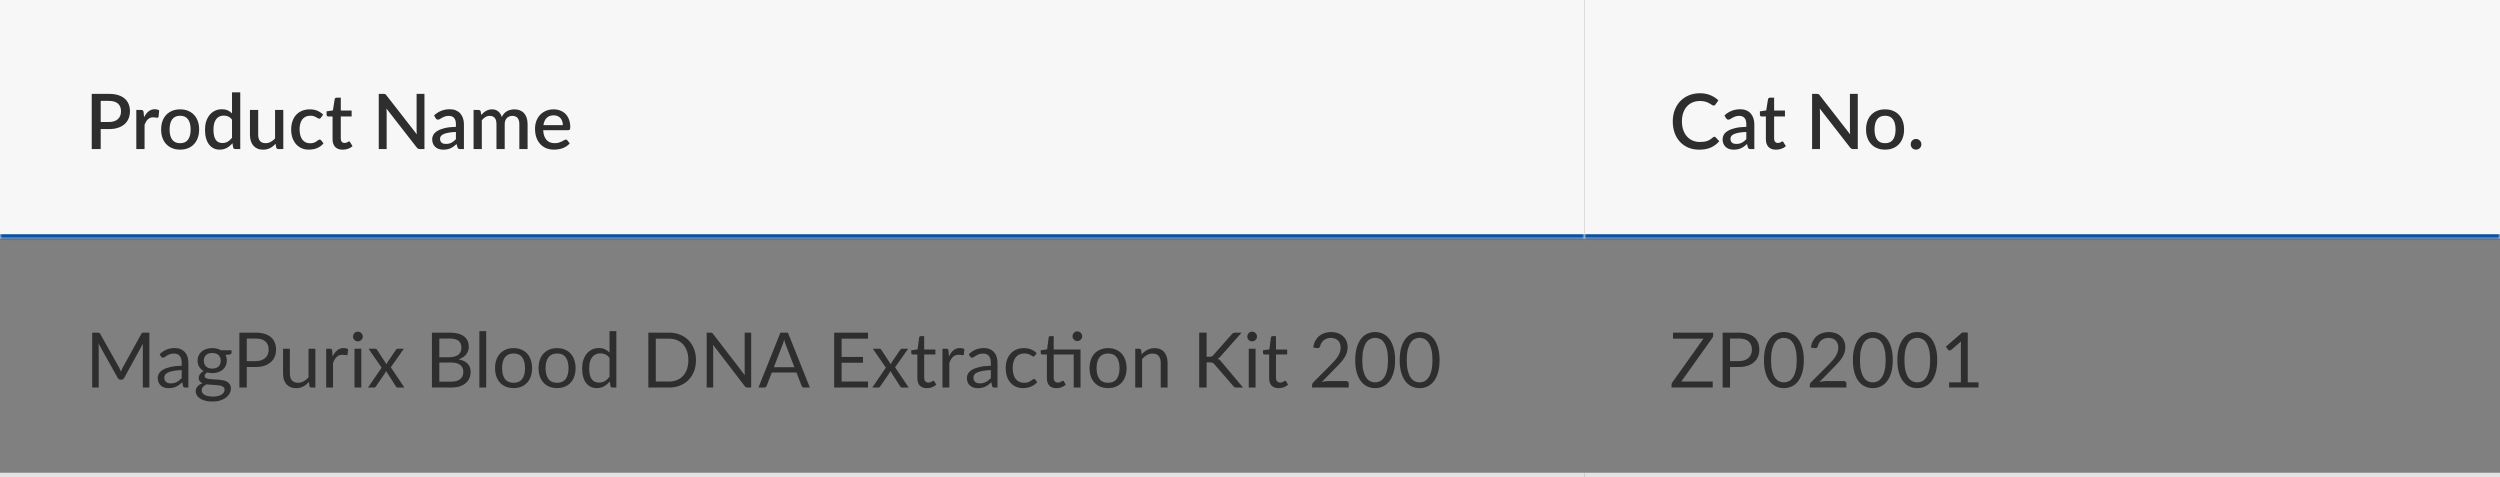 <svg width="587" height="112" viewBox="0 0 587 112" fill="none" xmlns="http://www.w3.org/2000/svg">
<rect x="0" y="0" width="587" height="112" fill="#808080" stroke="none"/>
<mask id="path-1-inside-1_23_941" fill="white">
<path d="M0 0H372V56H0V0Z"/>
</mask>
<path d="M0 0H372V56H0V0Z" fill="#F7F7F7"/>
<path d="M25.571 28.646C26.039 28.646 26.45 28.586 26.804 28.466C27.164 28.346 27.461 28.178 27.695 27.962C27.935 27.74 28.115 27.473 28.235 27.161C28.355 26.849 28.415 26.501 28.415 26.117C28.415 25.739 28.355 25.4 28.235 25.1C28.121 24.8 27.947 24.545 27.713 24.335C27.479 24.125 27.182 23.966 26.822 23.858C26.468 23.744 26.051 23.687 25.571 23.687H23.645V28.646H25.571ZM25.571 22.04C26.417 22.04 27.149 22.139 27.767 22.337C28.391 22.535 28.904 22.814 29.306 23.174C29.714 23.528 30.017 23.957 30.215 24.461C30.413 24.959 30.512 25.511 30.512 26.117C30.512 26.735 30.407 27.302 30.197 27.818C29.987 28.328 29.675 28.769 29.261 29.141C28.847 29.507 28.331 29.795 27.713 30.005C27.101 30.209 26.387 30.311 25.571 30.311H23.645V35H21.539V22.04H25.571ZM33.834 27.521C34.122 26.939 34.47 26.483 34.878 26.153C35.286 25.817 35.775 25.649 36.345 25.649C36.543 25.649 36.729 25.673 36.903 25.721C37.077 25.763 37.233 25.829 37.371 25.919L37.236 27.377C37.212 27.479 37.173 27.551 37.119 27.593C37.071 27.629 37.005 27.647 36.921 27.647C36.831 27.647 36.702 27.632 36.534 27.602C36.366 27.566 36.189 27.548 36.003 27.548C35.733 27.548 35.493 27.587 35.283 27.665C35.079 27.743 34.893 27.857 34.725 28.007C34.563 28.157 34.419 28.34 34.293 28.556C34.167 28.772 34.05 29.018 33.942 29.294V35H32.007V25.82H33.132C33.336 25.82 33.477 25.859 33.555 25.937C33.633 26.009 33.687 26.138 33.717 26.324L33.834 27.521ZM42.304 25.676C42.982 25.676 43.594 25.787 44.14 26.009C44.692 26.231 45.16 26.546 45.544 26.954C45.934 27.362 46.234 27.857 46.444 28.439C46.654 29.021 46.759 29.675 46.759 30.401C46.759 31.127 46.654 31.781 46.444 32.363C46.234 32.945 45.934 33.443 45.544 33.857C45.16 34.265 44.692 34.58 44.14 34.802C43.594 35.024 42.982 35.135 42.304 35.135C41.62 35.135 41.002 35.024 40.45 34.802C39.904 34.58 39.436 34.265 39.046 33.857C38.656 33.443 38.356 32.945 38.146 32.363C37.936 31.781 37.831 31.127 37.831 30.401C37.831 29.675 37.936 29.021 38.146 28.439C38.356 27.857 38.656 27.362 39.046 26.954C39.436 26.546 39.904 26.231 40.45 26.009C41.002 25.787 41.62 25.676 42.304 25.676ZM42.304 33.623C43.132 33.623 43.747 33.347 44.149 32.795C44.557 32.237 44.761 31.442 44.761 30.41C44.761 29.378 44.557 28.583 44.149 28.025C43.747 27.461 43.132 27.179 42.304 27.179C41.464 27.179 40.84 27.461 40.432 28.025C40.024 28.583 39.82 29.378 39.82 30.41C39.82 31.442 40.024 32.237 40.432 32.795C40.84 33.347 41.464 33.623 42.304 33.623ZM54.477 28.079C54.208 27.731 53.91 27.488 53.587 27.35C53.263 27.212 52.911 27.143 52.533 27.143C51.778 27.143 51.187 27.422 50.761 27.98C50.334 28.532 50.121 29.351 50.121 30.437C50.121 31.001 50.169 31.484 50.266 31.886C50.361 32.282 50.499 32.606 50.679 32.858C50.859 33.11 51.078 33.293 51.337 33.407C51.594 33.521 51.886 33.578 52.209 33.578C52.702 33.578 53.124 33.473 53.478 33.263C53.839 33.047 54.172 32.744 54.477 32.354V28.079ZM56.413 21.68V35H55.242C54.984 35 54.819 34.877 54.748 34.631L54.577 33.632C54.193 34.082 53.755 34.445 53.263 34.721C52.776 34.997 52.209 35.135 51.562 35.135C51.045 35.135 50.578 35.033 50.157 34.829C49.737 34.619 49.377 34.316 49.078 33.92C48.778 33.524 48.544 33.035 48.376 32.453C48.214 31.865 48.133 31.193 48.133 30.437C48.133 29.753 48.222 29.12 48.403 28.538C48.589 27.956 48.852 27.452 49.194 27.026C49.536 26.594 49.95 26.258 50.437 26.018C50.928 25.772 51.477 25.649 52.084 25.649C52.623 25.649 53.083 25.736 53.461 25.91C53.839 26.078 54.178 26.315 54.477 26.621V21.68H56.413ZM66.519 25.82V35H65.349C65.091 35 64.926 34.877 64.854 34.631L64.71 33.776C64.518 33.98 64.314 34.166 64.098 34.334C63.888 34.502 63.663 34.646 63.423 34.766C63.183 34.886 62.925 34.979 62.649 35.045C62.379 35.111 62.088 35.144 61.776 35.144C61.272 35.144 60.828 35.06 60.444 34.892C60.06 34.724 59.736 34.487 59.472 34.181C59.214 33.875 59.019 33.509 58.887 33.083C58.755 32.651 58.689 32.177 58.689 31.661V25.82H60.624V31.661C60.624 32.279 60.765 32.759 61.047 33.101C61.335 33.443 61.77 33.614 62.352 33.614C62.778 33.614 63.174 33.518 63.54 33.326C63.912 33.128 64.26 32.858 64.584 32.516V25.82H66.519ZM75.358 27.62C75.297 27.698 75.24 27.758 75.186 27.8C75.132 27.842 75.055 27.863 74.953 27.863C74.85 27.863 74.743 27.827 74.629 27.755C74.52 27.683 74.388 27.605 74.233 27.521C74.082 27.431 73.9 27.35 73.683 27.278C73.468 27.206 73.198 27.17 72.874 27.17C72.454 27.17 72.085 27.245 71.766 27.395C71.454 27.545 71.191 27.761 70.975 28.043C70.764 28.319 70.606 28.658 70.498 29.06C70.395 29.456 70.344 29.903 70.344 30.401C70.344 30.917 70.401 31.376 70.516 31.778C70.629 32.18 70.791 32.519 71.001 32.795C71.218 33.071 71.475 33.281 71.775 33.425C72.082 33.569 72.424 33.641 72.802 33.641C73.174 33.641 73.477 33.596 73.71 33.506C73.945 33.416 74.139 33.317 74.296 33.209C74.451 33.101 74.584 33.002 74.692 32.912C74.805 32.822 74.925 32.777 75.052 32.777C75.207 32.777 75.328 32.837 75.412 32.957L75.96 33.668C75.739 33.938 75.493 34.166 75.222 34.352C74.953 34.538 74.668 34.691 74.368 34.811C74.067 34.925 73.755 35.006 73.431 35.054C73.108 35.108 72.781 35.135 72.451 35.135C71.88 35.135 71.347 35.03 70.849 34.82C70.356 34.604 69.924 34.295 69.552 33.893C69.186 33.485 68.895 32.99 68.68 32.408C68.469 31.82 68.365 31.151 68.365 30.401C68.365 29.723 68.46 29.096 68.653 28.52C68.844 27.938 69.124 27.437 69.49 27.017C69.862 26.597 70.32 26.27 70.867 26.036C71.412 25.796 72.043 25.676 72.757 25.676C73.422 25.676 74.007 25.784 74.511 26C75.022 26.216 75.475 26.522 75.871 26.918L75.358 27.62ZM80.46 35.144C79.698 35.144 79.11 34.931 78.696 34.505C78.288 34.073 78.084 33.467 78.084 32.687V27.341H77.076C76.968 27.341 76.875 27.308 76.797 27.242C76.719 27.17 76.68 27.065 76.68 26.927V26.144L78.165 25.928L78.588 23.273C78.618 23.171 78.669 23.09 78.741 23.03C78.813 22.964 78.909 22.931 79.029 22.931H80.019V25.946H82.566V27.341H80.019V32.552C80.019 32.882 80.1 33.134 80.262 33.308C80.424 33.482 80.64 33.569 80.91 33.569C81.06 33.569 81.189 33.551 81.297 33.515C81.405 33.473 81.498 33.431 81.576 33.389C81.654 33.341 81.72 33.299 81.774 33.263C81.834 33.221 81.891 33.2 81.945 33.2C82.053 33.2 82.14 33.26 82.206 33.38L82.782 34.325C82.482 34.589 82.128 34.793 81.72 34.937C81.312 35.075 80.892 35.144 80.46 35.144ZM99.662 22.04V35H98.591C98.428 35 98.29 34.973 98.177 34.919C98.062 34.859 97.954 34.763 97.853 34.631L90.734 25.487C90.751 25.661 90.763 25.835 90.769 26.009C90.781 26.177 90.787 26.333 90.787 26.477V35H88.933V22.04H90.031C90.121 22.04 90.197 22.046 90.257 22.058C90.323 22.064 90.382 22.079 90.436 22.103C90.49 22.127 90.541 22.163 90.59 22.211C90.638 22.259 90.689 22.319 90.743 22.391L97.871 31.544C97.853 31.358 97.838 31.175 97.826 30.995C97.82 30.815 97.817 30.647 97.817 30.491V22.04H99.662ZM107.049 30.986C106.359 31.01 105.777 31.067 105.303 31.157C104.829 31.241 104.445 31.352 104.151 31.49C103.857 31.622 103.644 31.781 103.512 31.967C103.386 32.153 103.323 32.357 103.323 32.579C103.323 32.795 103.356 32.981 103.422 33.137C103.494 33.287 103.59 33.413 103.71 33.515C103.836 33.611 103.98 33.683 104.142 33.731C104.31 33.773 104.493 33.794 104.691 33.794C105.195 33.794 105.627 33.701 105.987 33.515C106.353 33.323 106.707 33.047 107.049 32.687V30.986ZM101.919 27.098C102.957 26.132 104.193 25.649 105.627 25.649C106.155 25.649 106.623 25.736 107.031 25.91C107.445 26.078 107.79 26.318 108.066 26.63C108.348 26.942 108.561 27.314 108.705 27.746C108.855 28.172 108.93 28.646 108.93 29.168V35H108.066C107.88 35 107.739 34.973 107.643 34.919C107.547 34.859 107.466 34.742 107.4 34.568L107.211 33.821C106.977 34.031 106.746 34.22 106.518 34.388C106.29 34.55 106.053 34.688 105.807 34.802C105.567 34.916 105.306 35 105.024 35.054C104.748 35.114 104.442 35.144 104.106 35.144C103.734 35.144 103.386 35.093 103.062 34.991C102.744 34.889 102.468 34.736 102.234 34.532C102 34.322 101.814 34.064 101.676 33.758C101.544 33.452 101.478 33.092 101.478 32.678C101.478 32.324 101.571 31.979 101.757 31.643C101.949 31.307 102.261 31.007 102.693 30.743C103.131 30.473 103.704 30.251 104.412 30.077C105.126 29.903 106.005 29.804 107.049 29.78V29.168C107.049 28.508 106.908 28.016 106.626 27.692C106.344 27.368 105.93 27.206 105.384 27.206C105.012 27.206 104.7 27.254 104.448 27.35C104.196 27.44 103.977 27.539 103.791 27.647C103.605 27.755 103.44 27.857 103.296 27.953C103.152 28.043 102.999 28.088 102.837 28.088C102.705 28.088 102.591 28.055 102.495 27.989C102.405 27.917 102.33 27.83 102.27 27.728L101.919 27.098ZM111.197 35V25.82H112.367C112.631 25.82 112.799 25.943 112.871 26.189L112.997 26.99C113.165 26.798 113.339 26.624 113.519 26.468C113.699 26.306 113.891 26.168 114.095 26.054C114.305 25.934 114.527 25.841 114.761 25.775C115.001 25.709 115.259 25.676 115.535 25.676C115.829 25.676 116.099 25.718 116.345 25.802C116.591 25.886 116.807 26.006 116.993 26.162C117.185 26.318 117.35 26.507 117.488 26.729C117.626 26.951 117.74 27.2 117.83 27.476C117.968 27.158 118.142 26.885 118.352 26.657C118.562 26.429 118.796 26.243 119.054 26.099C119.312 25.955 119.585 25.85 119.873 25.784C120.167 25.712 120.464 25.676 120.764 25.676C121.256 25.676 121.694 25.754 122.078 25.91C122.468 26.066 122.795 26.294 123.059 26.594C123.329 26.888 123.533 27.251 123.671 27.683C123.809 28.115 123.878 28.607 123.878 29.159V35H121.943V29.159C121.943 28.511 121.802 28.025 121.52 27.701C121.244 27.371 120.833 27.206 120.287 27.206C120.041 27.206 119.81 27.248 119.594 27.332C119.378 27.416 119.189 27.539 119.027 27.701C118.865 27.863 118.736 28.067 118.64 28.313C118.55 28.553 118.505 28.835 118.505 29.159V35H116.57V29.159C116.57 28.487 116.435 27.995 116.165 27.683C115.895 27.365 115.499 27.206 114.977 27.206C114.617 27.206 114.284 27.299 113.978 27.485C113.672 27.665 113.39 27.914 113.132 28.232V35H111.197ZM132.159 29.375C132.159 29.051 132.111 28.751 132.015 28.475C131.925 28.193 131.79 27.95 131.61 27.746C131.43 27.536 131.205 27.374 130.935 27.26C130.671 27.14 130.365 27.08 130.017 27.08C129.315 27.08 128.763 27.281 128.361 27.683C127.959 28.085 127.704 28.649 127.596 29.375H132.159ZM127.542 30.563C127.566 31.085 127.647 31.538 127.785 31.922C127.923 32.3 128.106 32.615 128.334 32.867C128.568 33.119 128.844 33.308 129.162 33.434C129.486 33.554 129.846 33.614 130.242 33.614C130.62 33.614 130.947 33.572 131.223 33.488C131.499 33.398 131.739 33.302 131.943 33.2C132.147 33.092 132.321 32.996 132.465 32.912C132.609 32.822 132.741 32.777 132.861 32.777C133.017 32.777 133.137 32.837 133.221 32.957L133.77 33.668C133.542 33.938 133.284 34.166 132.996 34.352C132.708 34.538 132.402 34.691 132.078 34.811C131.754 34.925 131.421 35.006 131.079 35.054C130.737 35.108 130.404 35.135 130.08 35.135C129.444 35.135 128.853 35.03 128.307 34.82C127.767 34.604 127.296 34.289 126.894 33.875C126.498 33.461 126.186 32.948 125.958 32.336C125.736 31.724 125.625 31.019 125.625 30.221C125.625 29.585 125.724 28.991 125.922 28.439C126.126 27.887 126.414 27.407 126.786 26.999C127.164 26.591 127.62 26.27 128.154 26.036C128.694 25.796 129.303 25.676 129.981 25.676C130.545 25.676 131.067 25.769 131.547 25.955C132.027 26.135 132.441 26.402 132.789 26.756C133.137 27.11 133.407 27.545 133.599 28.061C133.797 28.571 133.896 29.153 133.896 29.807C133.896 30.107 133.863 30.308 133.797 30.41C133.731 30.512 133.611 30.563 133.437 30.563H127.542Z" fill="#2E2E2E"/>
<path d="M372 55H0V57H372V55Z" fill="#0850A0" mask="url(#path-1-inside-1_23_941)"/>
<mask id="path-4-inside-2_23_941" fill="white">
<path d="M372 0H587V56H372V0Z"/>
</mask>
<path d="M372 0H587V56H372V0Z" fill="#F7F7F7"/>
<path d="M402.539 32.111C402.653 32.111 402.752 32.156 402.836 32.246L403.673 33.155C403.145 33.791 402.497 34.283 401.729 34.631C400.961 34.973 400.043 35.144 398.975 35.144C398.027 35.144 397.169 34.982 396.401 34.658C395.639 34.328 394.988 33.872 394.448 33.29C393.908 32.702 393.491 32.003 393.197 31.193C392.909 30.383 392.765 29.492 392.765 28.52C392.765 27.548 392.918 26.657 393.224 25.847C393.536 25.031 393.971 24.332 394.529 23.75C395.093 23.162 395.765 22.706 396.545 22.382C397.331 22.058 398.195 21.896 399.137 21.896C400.073 21.896 400.898 22.049 401.612 22.355C402.332 22.655 402.956 23.057 403.484 23.561L402.791 24.542C402.743 24.608 402.686 24.665 402.62 24.713C402.554 24.761 402.464 24.785 402.35 24.785C402.23 24.785 402.092 24.731 401.936 24.623C401.786 24.509 401.591 24.386 401.351 24.254C401.117 24.116 400.82 23.993 400.46 23.885C400.106 23.771 399.662 23.714 399.128 23.714C398.51 23.714 397.943 23.822 397.427 24.038C396.911 24.254 396.467 24.569 396.095 24.983C395.723 25.397 395.432 25.901 395.222 26.495C395.018 27.089 394.916 27.764 394.916 28.52C394.916 29.282 395.024 29.963 395.24 30.563C395.456 31.157 395.753 31.661 396.131 32.075C396.509 32.483 396.953 32.795 397.463 33.011C397.973 33.227 398.522 33.335 399.11 33.335C399.47 33.335 399.791 33.317 400.073 33.281C400.361 33.239 400.625 33.176 400.865 33.092C401.105 33.002 401.33 32.891 401.54 32.759C401.756 32.627 401.969 32.465 402.179 32.273C402.299 32.165 402.419 32.111 402.539 32.111ZM410.037 30.986C409.347 31.01 408.765 31.067 408.291 31.157C407.817 31.241 407.433 31.352 407.139 31.49C406.845 31.622 406.632 31.781 406.5 31.967C406.374 32.153 406.311 32.357 406.311 32.579C406.311 32.795 406.344 32.981 406.41 33.137C406.482 33.287 406.578 33.413 406.698 33.515C406.824 33.611 406.968 33.683 407.13 33.731C407.298 33.773 407.481 33.794 407.679 33.794C408.183 33.794 408.615 33.701 408.975 33.515C409.341 33.323 409.695 33.047 410.037 32.687V30.986ZM404.907 27.098C405.945 26.132 407.181 25.649 408.615 25.649C409.143 25.649 409.611 25.736 410.019 25.91C410.433 26.078 410.778 26.318 411.054 26.63C411.336 26.942 411.549 27.314 411.693 27.746C411.843 28.172 411.918 28.646 411.918 29.168V35H411.054C410.868 35 410.727 34.973 410.631 34.919C410.535 34.859 410.454 34.742 410.388 34.568L410.199 33.821C409.965 34.031 409.734 34.22 409.506 34.388C409.278 34.55 409.041 34.688 408.795 34.802C408.555 34.916 408.294 35 408.012 35.054C407.736 35.114 407.43 35.144 407.094 35.144C406.722 35.144 406.374 35.093 406.05 34.991C405.732 34.889 405.456 34.736 405.222 34.532C404.988 34.322 404.802 34.064 404.664 33.758C404.532 33.452 404.466 33.092 404.466 32.678C404.466 32.324 404.559 31.979 404.745 31.643C404.937 31.307 405.249 31.007 405.681 30.743C406.119 30.473 406.692 30.251 407.4 30.077C408.114 29.903 408.993 29.804 410.037 29.78V29.168C410.037 28.508 409.896 28.016 409.614 27.692C409.332 27.368 408.918 27.206 408.372 27.206C408 27.206 407.688 27.254 407.436 27.35C407.184 27.44 406.965 27.539 406.779 27.647C406.593 27.755 406.428 27.857 406.284 27.953C406.14 28.043 405.987 28.088 405.825 28.088C405.693 28.088 405.579 28.055 405.483 27.989C405.393 27.917 405.318 27.83 405.258 27.728L404.907 27.098ZM417.005 35.144C416.243 35.144 415.655 34.931 415.241 34.505C414.833 34.073 414.629 33.467 414.629 32.687V27.341H413.621C413.513 27.341 413.42 27.308 413.342 27.242C413.264 27.17 413.225 27.065 413.225 26.927V26.144L414.71 25.928L415.133 23.273C415.163 23.171 415.214 23.09 415.286 23.03C415.358 22.964 415.454 22.931 415.574 22.931H416.564V25.946H419.111V27.341H416.564V32.552C416.564 32.882 416.645 33.134 416.807 33.308C416.969 33.482 417.185 33.569 417.455 33.569C417.605 33.569 417.734 33.551 417.842 33.515C417.95 33.473 418.043 33.431 418.121 33.389C418.199 33.341 418.265 33.299 418.319 33.263C418.379 33.221 418.436 33.2 418.49 33.2C418.598 33.2 418.685 33.26 418.751 33.38L419.327 34.325C419.027 34.589 418.673 34.793 418.265 34.937C417.857 35.075 417.437 35.144 417.005 35.144ZM436.206 22.04V35H435.135C434.973 35 434.835 34.973 434.721 34.919C434.607 34.859 434.499 34.763 434.397 34.631L427.278 25.487C427.296 25.661 427.308 25.835 427.314 26.009C427.326 26.177 427.332 26.333 427.332 26.477V35H425.478V22.04H426.576C426.666 22.04 426.741 22.046 426.801 22.058C426.867 22.064 426.927 22.079 426.981 22.103C427.035 22.127 427.086 22.163 427.134 22.211C427.182 22.259 427.233 22.319 427.287 22.391L434.415 31.544C434.397 31.358 434.382 31.175 434.37 30.995C434.364 30.815 434.361 30.647 434.361 30.491V22.04H436.206ZM442.623 25.676C443.301 25.676 443.913 25.787 444.459 26.009C445.011 26.231 445.479 26.546 445.863 26.954C446.253 27.362 446.553 27.857 446.763 28.439C446.973 29.021 447.078 29.675 447.078 30.401C447.078 31.127 446.973 31.781 446.763 32.363C446.553 32.945 446.253 33.443 445.863 33.857C445.479 34.265 445.011 34.58 444.459 34.802C443.913 35.024 443.301 35.135 442.623 35.135C441.939 35.135 441.321 35.024 440.769 34.802C440.223 34.58 439.755 34.265 439.365 33.857C438.975 33.443 438.675 32.945 438.465 32.363C438.255 31.781 438.15 31.127 438.15 30.401C438.15 29.675 438.255 29.021 438.465 28.439C438.675 27.857 438.975 27.362 439.365 26.954C439.755 26.546 440.223 26.231 440.769 26.009C441.321 25.787 441.939 25.676 442.623 25.676ZM442.623 33.623C443.451 33.623 444.066 33.347 444.468 32.795C444.876 32.237 445.08 31.442 445.08 30.41C445.08 29.378 444.876 28.583 444.468 28.025C444.066 27.461 443.451 27.179 442.623 27.179C441.783 27.179 441.159 27.461 440.751 28.025C440.343 28.583 440.139 29.378 440.139 30.41C440.139 31.442 440.343 32.237 440.751 32.795C441.159 33.347 441.783 33.623 442.623 33.623ZM448.64 33.884C448.64 33.71 448.67 33.548 448.73 33.398C448.796 33.242 448.883 33.107 448.991 32.993C449.105 32.879 449.237 32.789 449.387 32.723C449.543 32.657 449.708 32.624 449.882 32.624C450.056 32.624 450.218 32.657 450.368 32.723C450.524 32.789 450.659 32.879 450.773 32.993C450.887 33.107 450.977 33.242 451.043 33.398C451.109 33.548 451.142 33.71 451.142 33.884C451.142 34.064 451.109 34.229 451.043 34.379C450.977 34.529 450.887 34.661 450.773 34.775C450.659 34.889 450.524 34.976 450.368 35.036C450.218 35.102 450.056 35.135 449.882 35.135C449.708 35.135 449.543 35.102 449.387 35.036C449.237 34.976 449.105 34.889 448.991 34.775C448.883 34.661 448.796 34.529 448.73 34.379C448.67 34.229 448.64 34.064 448.64 33.884Z" fill="#2E2E2E"/>
<path d="M587 55H372V57H587V55Z" fill="#0850A0" mask="url(#path-4-inside-2_23_941)"/>
<path d="M35.066 78.103V91H33.536V81.523C33.536 81.397 33.539 81.262 33.545 81.118C33.557 80.974 33.569 80.827 33.581 80.677L29.153 88.741C29.015 89.011 28.805 89.146 28.523 89.146H28.271C27.989 89.146 27.779 89.011 27.641 88.741L23.123 80.641C23.159 80.959 23.177 81.253 23.177 81.523V91H21.647V78.103H22.934C23.09 78.103 23.21 78.118 23.294 78.148C23.378 78.178 23.459 78.262 23.537 78.4L27.992 86.338C28.064 86.482 28.133 86.632 28.199 86.788C28.271 86.944 28.337 87.103 28.397 87.265C28.457 87.103 28.52 86.944 28.586 86.788C28.652 86.626 28.724 86.473 28.802 86.329L33.176 78.4C33.248 78.262 33.326 78.178 33.41 78.148C33.5 78.118 33.623 78.103 33.779 78.103H35.066ZM42.663 86.896C41.925 86.92 41.295 86.98 40.773 87.076C40.257 87.166 39.834 87.286 39.504 87.436C39.18 87.586 38.943 87.763 38.793 87.967C38.649 88.171 38.577 88.399 38.577 88.651C38.577 88.891 38.616 89.098 38.694 89.272C38.772 89.446 38.877 89.59 39.009 89.704C39.147 89.812 39.306 89.893 39.486 89.947C39.672 89.995 39.87 90.019 40.08 90.019C40.362 90.019 40.62 89.992 40.854 89.938C41.088 89.878 41.307 89.794 41.511 89.686C41.721 89.578 41.919 89.449 42.105 89.299C42.297 89.149 42.483 88.978 42.663 88.786V86.896ZM37.488 83.17C37.992 82.684 38.535 82.321 39.117 82.081C39.699 81.841 40.344 81.721 41.052 81.721C41.562 81.721 42.015 81.805 42.411 81.973C42.807 82.141 43.14 82.375 43.41 82.675C43.68 82.975 43.884 83.338 44.022 83.764C44.16 84.19 44.229 84.658 44.229 85.168V91H43.518C43.362 91 43.242 90.976 43.158 90.928C43.074 90.874 43.008 90.772 42.96 90.622L42.78 89.758C42.54 89.98 42.306 90.178 42.078 90.352C41.85 90.52 41.61 90.664 41.358 90.784C41.106 90.898 40.836 90.985 40.548 91.045C40.266 91.111 39.951 91.144 39.603 91.144C39.249 91.144 38.916 91.096 38.604 91C38.292 90.898 38.019 90.748 37.785 90.55C37.557 90.352 37.374 90.103 37.236 89.803C37.104 89.497 37.038 89.137 37.038 88.723C37.038 88.363 37.137 88.018 37.335 87.688C37.533 87.352 37.854 87.055 38.298 86.797C38.742 86.539 39.321 86.329 40.035 86.167C40.749 85.999 41.625 85.903 42.663 85.879V85.168C42.663 84.46 42.51 83.926 42.204 83.566C41.898 83.2 41.451 83.017 40.863 83.017C40.467 83.017 40.134 83.068 39.864 83.17C39.6 83.266 39.369 83.377 39.171 83.503C38.979 83.623 38.811 83.734 38.667 83.836C38.529 83.932 38.391 83.98 38.253 83.98C38.145 83.98 38.052 83.953 37.974 83.899C37.896 83.839 37.83 83.767 37.776 83.683L37.488 83.17ZM49.846 86.545C50.17 86.545 50.455 86.5 50.701 86.41C50.947 86.32 51.154 86.194 51.322 86.032C51.49 85.87 51.616 85.678 51.7 85.456C51.784 85.228 51.826 84.979 51.826 84.709C51.826 84.151 51.655 83.707 51.313 83.377C50.977 83.047 50.488 82.882 49.846 82.882C49.198 82.882 48.703 83.047 48.361 83.377C48.025 83.707 47.857 84.151 47.857 84.709C47.857 84.979 47.899 85.228 47.983 85.456C48.073 85.678 48.202 85.87 48.37 86.032C48.538 86.194 48.745 86.32 48.991 86.41C49.237 86.5 49.522 86.545 49.846 86.545ZM52.735 91.495C52.735 91.273 52.672 91.093 52.546 90.955C52.42 90.817 52.249 90.709 52.033 90.631C51.823 90.553 51.577 90.499 51.295 90.469C51.013 90.433 50.713 90.406 50.395 90.388C50.083 90.37 49.765 90.352 49.441 90.334C49.117 90.316 48.805 90.286 48.505 90.244C48.169 90.4 47.893 90.598 47.677 90.838C47.467 91.072 47.362 91.348 47.362 91.666C47.362 91.87 47.413 92.059 47.515 92.233C47.623 92.413 47.785 92.566 48.001 92.692C48.217 92.824 48.487 92.926 48.811 92.998C49.141 93.076 49.528 93.115 49.972 93.115C50.404 93.115 50.791 93.076 51.133 92.998C51.475 92.92 51.763 92.809 51.997 92.665C52.237 92.521 52.42 92.35 52.546 92.152C52.672 91.954 52.735 91.735 52.735 91.495ZM54.364 82.243V82.837C54.364 83.035 54.238 83.161 53.986 83.215L52.951 83.35C53.155 83.746 53.257 84.184 53.257 84.664C53.257 85.108 53.17 85.513 52.996 85.879C52.828 86.239 52.594 86.548 52.294 86.806C51.994 87.064 51.634 87.262 51.214 87.4C50.794 87.538 50.338 87.607 49.846 87.607C49.42 87.607 49.018 87.556 48.64 87.454C48.448 87.574 48.301 87.703 48.199 87.841C48.097 87.973 48.046 88.108 48.046 88.246C48.046 88.462 48.133 88.627 48.307 88.741C48.487 88.849 48.721 88.927 49.009 88.975C49.297 89.023 49.624 89.053 49.99 89.065C50.362 89.077 50.74 89.098 51.124 89.128C51.514 89.152 51.892 89.197 52.258 89.263C52.63 89.329 52.96 89.437 53.248 89.587C53.536 89.737 53.767 89.944 53.941 90.208C54.121 90.472 54.211 90.814 54.211 91.234C54.211 91.624 54.112 92.002 53.914 92.368C53.722 92.734 53.443 93.058 53.077 93.34C52.711 93.628 52.261 93.856 51.727 94.024C51.199 94.198 50.602 94.285 49.936 94.285C49.27 94.285 48.688 94.219 48.19 94.087C47.692 93.955 47.278 93.778 46.948 93.556C46.618 93.334 46.369 93.076 46.201 92.782C46.039 92.494 45.958 92.191 45.958 91.873C45.958 91.423 46.099 91.042 46.381 90.73C46.663 90.418 47.05 90.169 47.542 89.983C47.272 89.863 47.056 89.704 46.894 89.506C46.738 89.302 46.66 89.029 46.66 88.687C46.66 88.555 46.684 88.42 46.732 88.282C46.78 88.138 46.852 87.997 46.948 87.859C47.05 87.715 47.173 87.58 47.317 87.454C47.461 87.328 47.629 87.217 47.821 87.121C47.371 86.869 47.02 86.536 46.768 86.122C46.516 85.702 46.39 85.216 46.39 84.664C46.39 84.22 46.474 83.818 46.642 83.458C46.816 83.092 47.056 82.783 47.362 82.531C47.668 82.273 48.031 82.075 48.451 81.937C48.877 81.799 49.342 81.73 49.846 81.73C50.242 81.73 50.611 81.775 50.953 81.865C51.295 81.949 51.607 82.075 51.889 82.243H54.364ZM60.013 84.79C60.511 84.79 60.949 84.724 61.327 84.592C61.711 84.46 62.032 84.277 62.29 84.043C62.554 83.803 62.752 83.518 62.884 83.188C63.016 82.858 63.082 82.495 63.082 82.099C63.082 81.277 62.827 80.635 62.317 80.173C61.813 79.711 61.045 79.48 60.013 79.48H57.943V84.79H60.013ZM60.013 78.103C60.829 78.103 61.537 78.199 62.137 78.391C62.743 78.577 63.244 78.844 63.64 79.192C64.036 79.54 64.33 79.96 64.522 80.452C64.72 80.944 64.819 81.493 64.819 82.099C64.819 82.699 64.714 83.248 64.504 83.746C64.294 84.244 63.985 84.673 63.577 85.033C63.175 85.393 62.674 85.675 62.074 85.879C61.48 86.077 60.793 86.176 60.013 86.176H57.943V91H56.206V78.103H60.013ZM74.047 81.883V91H73.093C72.865 91 72.721 90.889 72.661 90.667L72.535 89.686C72.139 90.124 71.695 90.478 71.203 90.748C70.711 91.012 70.147 91.144 69.511 91.144C69.013 91.144 68.572 91.063 68.188 90.901C67.81 90.733 67.492 90.499 67.234 90.199C66.976 89.899 66.781 89.536 66.649 89.11C66.523 88.684 66.46 88.213 66.46 87.697V81.883H68.062V87.697C68.062 88.387 68.218 88.921 68.53 89.299C68.848 89.677 69.331 89.866 69.979 89.866C70.453 89.866 70.894 89.755 71.302 89.533C71.716 89.305 72.097 88.993 72.445 88.597V81.883H74.047ZM78.108 83.71C78.396 83.086 78.75 82.6 79.17 82.252C79.59 81.898 80.103 81.721 80.709 81.721C80.901 81.721 81.084 81.742 81.258 81.784C81.438 81.826 81.597 81.892 81.735 81.982L81.618 83.179C81.582 83.329 81.492 83.404 81.348 83.404C81.264 83.404 81.141 83.386 80.979 83.35C80.817 83.314 80.634 83.296 80.43 83.296C80.142 83.296 79.884 83.338 79.656 83.422C79.434 83.506 79.233 83.632 79.053 83.8C78.879 83.962 78.72 84.166 78.576 84.412C78.438 84.652 78.312 84.928 78.198 85.24V91H76.587V81.883H77.505C77.679 81.883 77.799 81.916 77.865 81.982C77.931 82.048 77.976 82.162 78 82.324L78.108 83.71ZM84.836 81.883V91H83.234V81.883H84.836ZM85.178 79.021C85.178 79.177 85.145 79.324 85.079 79.462C85.019 79.594 84.935 79.714 84.827 79.822C84.725 79.924 84.602 80.005 84.458 80.065C84.32 80.125 84.173 80.155 84.017 80.155C83.861 80.155 83.714 80.125 83.576 80.065C83.444 80.005 83.327 79.924 83.225 79.822C83.123 79.714 83.042 79.594 82.982 79.462C82.922 79.324 82.892 79.177 82.892 79.021C82.892 78.865 82.922 78.718 82.982 78.58C83.042 78.436 83.123 78.313 83.225 78.211C83.327 78.103 83.444 78.019 83.576 77.959C83.714 77.899 83.861 77.869 84.017 77.869C84.173 77.869 84.32 77.899 84.458 77.959C84.602 78.019 84.725 78.103 84.827 78.211C84.935 78.313 85.019 78.436 85.079 78.58C85.145 78.718 85.178 78.865 85.178 79.021ZM94.956 91H93.417C93.285 91 93.18 90.967 93.102 90.901C93.03 90.829 92.97 90.751 92.922 90.667L90.627 87.094C90.603 87.178 90.576 87.262 90.546 87.346C90.522 87.424 90.486 87.496 90.438 87.562L88.314 90.667C88.254 90.751 88.188 90.829 88.116 90.901C88.05 90.967 87.957 91 87.837 91H86.406L89.601 86.32L86.532 81.883H88.071C88.203 81.883 88.299 81.904 88.359 81.946C88.419 81.988 88.473 82.048 88.521 82.126L90.762 85.546C90.81 85.372 90.885 85.204 90.987 85.042L92.949 82.162C93.003 82.078 93.06 82.012 93.12 81.964C93.186 81.91 93.264 81.883 93.354 81.883H94.83L91.761 86.239L94.956 91ZM105.944 89.614C106.442 89.614 106.871 89.557 107.231 89.443C107.591 89.329 107.885 89.17 108.113 88.966C108.347 88.756 108.518 88.51 108.626 88.228C108.734 87.94 108.788 87.625 108.788 87.283C108.788 86.617 108.551 86.092 108.077 85.708C107.603 85.318 106.892 85.123 105.944 85.123H103.154V89.614H105.944ZM103.154 79.48V83.881H105.458C105.95 83.881 106.376 83.827 106.736 83.719C107.102 83.611 107.402 83.461 107.636 83.269C107.876 83.077 108.053 82.846 108.167 82.576C108.281 82.3 108.338 82 108.338 81.676C108.338 80.914 108.11 80.359 107.654 80.011C107.198 79.657 106.49 79.48 105.53 79.48H103.154ZM105.53 78.103C106.322 78.103 107.003 78.181 107.573 78.337C108.149 78.493 108.62 78.715 108.986 79.003C109.358 79.291 109.631 79.645 109.805 80.065C109.979 80.479 110.066 80.947 110.066 81.469C110.066 81.787 110.015 82.093 109.913 82.387C109.817 82.675 109.67 82.945 109.472 83.197C109.274 83.449 109.022 83.677 108.716 83.881C108.416 84.079 108.062 84.241 107.654 84.367C108.602 84.547 109.313 84.886 109.787 85.384C110.267 85.876 110.507 86.524 110.507 87.328C110.507 87.874 110.405 88.372 110.201 88.822C110.003 89.272 109.709 89.659 109.319 89.983C108.935 90.307 108.461 90.559 107.897 90.739C107.333 90.913 106.691 91 105.971 91H101.417V78.103H105.53ZM114.155 77.743V91H112.553V77.743H114.155ZM120.596 81.739C121.262 81.739 121.862 81.85 122.396 82.072C122.93 82.294 123.386 82.609 123.764 83.017C124.142 83.425 124.43 83.92 124.628 84.502C124.832 85.078 124.934 85.723 124.934 86.437C124.934 87.157 124.832 87.805 124.628 88.381C124.43 88.957 124.142 89.449 123.764 89.857C123.386 90.265 122.93 90.58 122.396 90.802C121.862 91.018 121.262 91.126 120.596 91.126C119.924 91.126 119.318 91.018 118.778 90.802C118.244 90.58 117.788 90.265 117.41 89.857C117.032 89.449 116.741 88.957 116.537 88.381C116.339 87.805 116.24 87.157 116.24 86.437C116.24 85.723 116.339 85.078 116.537 84.502C116.741 83.92 117.032 83.425 117.41 83.017C117.788 82.609 118.244 82.294 118.778 82.072C119.318 81.85 119.924 81.739 120.596 81.739ZM120.596 89.875C121.496 89.875 122.168 89.575 122.612 88.975C123.056 88.369 123.278 87.526 123.278 86.446C123.278 85.36 123.056 84.514 122.612 83.908C122.168 83.302 121.496 82.999 120.596 82.999C120.14 82.999 119.741 83.077 119.399 83.233C119.063 83.389 118.781 83.614 118.553 83.908C118.331 84.202 118.163 84.565 118.049 84.997C117.941 85.423 117.887 85.906 117.887 86.446C117.887 87.526 118.109 88.369 118.553 88.975C119.003 89.575 119.684 89.875 120.596 89.875ZM130.809 81.739C131.475 81.739 132.075 81.85 132.609 82.072C133.143 82.294 133.599 82.609 133.977 83.017C134.355 83.425 134.643 83.92 134.841 84.502C135.045 85.078 135.147 85.723 135.147 86.437C135.147 87.157 135.045 87.805 134.841 88.381C134.643 88.957 134.355 89.449 133.977 89.857C133.599 90.265 133.143 90.58 132.609 90.802C132.075 91.018 131.475 91.126 130.809 91.126C130.137 91.126 129.531 91.018 128.991 90.802C128.457 90.58 128.001 90.265 127.623 89.857C127.245 89.449 126.954 88.957 126.75 88.381C126.552 87.805 126.453 87.157 126.453 86.437C126.453 85.723 126.552 85.078 126.75 84.502C126.954 83.92 127.245 83.425 127.623 83.017C128.001 82.609 128.457 82.294 128.991 82.072C129.531 81.85 130.137 81.739 130.809 81.739ZM130.809 89.875C131.709 89.875 132.381 89.575 132.825 88.975C133.269 88.369 133.491 87.526 133.491 86.446C133.491 85.36 133.269 84.514 132.825 83.908C132.381 83.302 131.709 82.999 130.809 82.999C130.353 82.999 129.954 83.077 129.612 83.233C129.276 83.389 128.994 83.614 128.766 83.908C128.544 84.202 128.376 84.565 128.262 84.997C128.154 85.423 128.1 85.906 128.1 86.446C128.1 87.526 128.322 88.369 128.766 88.975C129.216 89.575 129.897 89.875 130.809 89.875ZM143.119 84.052C142.819 83.65 142.495 83.371 142.147 83.215C141.799 83.053 141.409 82.972 140.977 82.972C140.131 82.972 139.48 83.275 139.024 83.881C138.568 84.487 138.34 85.351 138.34 86.473C138.34 87.067 138.391 87.577 138.493 88.003C138.595 88.423 138.745 88.771 138.943 89.047C139.141 89.317 139.384 89.515 139.672 89.641C139.96 89.767 140.287 89.83 140.653 89.83C141.181 89.83 141.64 89.71 142.03 89.47C142.426 89.23 142.789 88.891 143.119 88.453V84.052ZM144.721 77.743V91H143.767C143.539 91 143.395 90.889 143.335 90.667L143.191 89.56C142.801 90.028 142.357 90.406 141.859 90.694C141.361 90.982 140.785 91.126 140.131 91.126C139.609 91.126 139.135 91.027 138.709 90.829C138.283 90.625 137.92 90.328 137.62 89.938C137.32 89.548 137.089 89.062 136.927 88.48C136.765 87.898 136.684 87.229 136.684 86.473C136.684 85.801 136.774 85.177 136.954 84.601C137.134 84.019 137.392 83.515 137.728 83.089C138.064 82.663 138.475 82.33 138.961 82.09C139.453 81.844 140.005 81.721 140.617 81.721C141.175 81.721 141.652 81.817 142.048 82.009C142.45 82.195 142.807 82.456 143.119 82.792V77.743H144.721ZM163.413 84.556C163.413 85.522 163.26 86.401 162.954 87.193C162.648 87.985 162.216 88.663 161.658 89.227C161.1 89.791 160.428 90.229 159.642 90.541C158.862 90.847 157.998 91 157.05 91H152.235V78.103H157.05C157.998 78.103 158.862 78.259 159.642 78.571C160.428 78.877 161.1 79.315 161.658 79.885C162.216 80.449 162.648 81.127 162.954 81.919C163.26 82.711 163.413 83.59 163.413 84.556ZM161.622 84.556C161.622 83.764 161.514 83.056 161.298 82.432C161.082 81.808 160.776 81.28 160.38 80.848C159.984 80.416 159.504 80.086 158.94 79.858C158.376 79.63 157.746 79.516 157.05 79.516H153.981V89.587H157.05C157.746 89.587 158.376 89.473 158.94 89.245C159.504 89.017 159.984 88.69 160.38 88.264C160.776 87.832 161.082 87.304 161.298 86.68C161.514 86.056 161.622 85.348 161.622 84.556ZM176.377 78.103V91H175.504C175.366 91 175.249 90.976 175.153 90.928C175.063 90.88 174.973 90.799 174.883 90.685L167.422 80.965C167.434 81.115 167.443 81.262 167.449 81.406C167.455 81.55 167.458 81.685 167.458 81.811V91H165.928V78.103H166.828C166.906 78.103 166.972 78.109 167.026 78.121C167.08 78.127 167.128 78.142 167.17 78.166C167.212 78.184 167.254 78.214 167.296 78.256C167.338 78.292 167.383 78.34 167.431 78.4L174.892 88.111C174.88 87.955 174.868 87.805 174.856 87.661C174.85 87.511 174.847 87.37 174.847 87.238V78.103H176.377ZM186.523 86.212L184.498 80.965C184.438 80.809 184.375 80.629 184.309 80.425C184.243 80.215 184.18 79.993 184.12 79.759C183.994 80.245 183.865 80.65 183.733 80.974L181.708 86.212H186.523ZM190.159 91H188.809C188.653 91 188.527 90.961 188.431 90.883C188.335 90.805 188.263 90.706 188.215 90.586L187.009 87.472H181.222L180.016 90.586C179.98 90.694 179.911 90.79 179.809 90.874C179.707 90.958 179.581 91 179.431 91H178.081L183.238 78.103H185.002L190.159 91ZM203.82 89.578L203.811 91H195.864V78.103H203.811V79.525H197.61V83.809H202.632V85.177H197.61V89.578H203.82ZM213.362 91H211.823C211.691 91 211.586 90.967 211.508 90.901C211.436 90.829 211.376 90.751 211.328 90.667L209.033 87.094C209.009 87.178 208.982 87.262 208.952 87.346C208.928 87.424 208.892 87.496 208.844 87.562L206.72 90.667C206.66 90.751 206.594 90.829 206.522 90.901C206.456 90.967 206.363 91 206.243 91H204.812L208.007 86.32L204.938 81.883H206.477C206.609 81.883 206.705 81.904 206.765 81.946C206.825 81.988 206.879 82.048 206.927 82.126L209.168 85.546C209.216 85.372 209.291 85.204 209.393 85.042L211.355 82.162C211.409 82.078 211.466 82.012 211.526 81.964C211.592 81.91 211.67 81.883 211.76 81.883H213.236L210.167 86.239L213.362 91ZM217.638 91.144C216.918 91.144 216.363 90.943 215.973 90.541C215.589 90.139 215.397 89.56 215.397 88.804V83.224H214.299C214.203 83.224 214.122 83.197 214.056 83.143C213.99 83.083 213.957 82.993 213.957 82.873V82.234L215.451 82.045L215.82 79.228C215.838 79.138 215.877 79.066 215.937 79.012C216.003 78.952 216.087 78.922 216.189 78.922H216.999V82.063H219.636V83.224H216.999V88.696C216.999 89.08 217.092 89.365 217.278 89.551C217.464 89.737 217.704 89.83 217.998 89.83C218.166 89.83 218.31 89.809 218.43 89.767C218.556 89.719 218.664 89.668 218.754 89.614C218.844 89.56 218.919 89.512 218.979 89.47C219.045 89.422 219.102 89.398 219.15 89.398C219.234 89.398 219.309 89.449 219.375 89.551L219.843 90.316C219.567 90.574 219.234 90.778 218.844 90.928C218.454 91.072 218.052 91.144 217.638 91.144ZM222.811 83.71C223.099 83.086 223.453 82.6 223.873 82.252C224.293 81.898 224.806 81.721 225.412 81.721C225.604 81.721 225.787 81.742 225.961 81.784C226.141 81.826 226.3 81.892 226.438 81.982L226.321 83.179C226.285 83.329 226.195 83.404 226.051 83.404C225.967 83.404 225.844 83.386 225.682 83.35C225.52 83.314 225.337 83.296 225.133 83.296C224.845 83.296 224.587 83.338 224.359 83.422C224.137 83.506 223.936 83.632 223.756 83.8C223.582 83.962 223.423 84.166 223.279 84.412C223.141 84.652 223.015 84.928 222.901 85.24V91H221.29V81.883H222.208C222.382 81.883 222.502 81.916 222.568 81.982C222.634 82.048 222.679 82.162 222.703 82.324L222.811 83.71ZM232.648 86.896C231.91 86.92 231.28 86.98 230.758 87.076C230.242 87.166 229.819 87.286 229.489 87.436C229.165 87.586 228.928 87.763 228.778 87.967C228.634 88.171 228.562 88.399 228.562 88.651C228.562 88.891 228.601 89.098 228.679 89.272C228.757 89.446 228.862 89.59 228.994 89.704C229.132 89.812 229.291 89.893 229.471 89.947C229.657 89.995 229.855 90.019 230.065 90.019C230.347 90.019 230.605 89.992 230.839 89.938C231.073 89.878 231.292 89.794 231.496 89.686C231.706 89.578 231.904 89.449 232.09 89.299C232.282 89.149 232.468 88.978 232.648 88.786V86.896ZM227.473 83.17C227.977 82.684 228.52 82.321 229.102 82.081C229.684 81.841 230.329 81.721 231.037 81.721C231.547 81.721 232 81.805 232.396 81.973C232.792 82.141 233.125 82.375 233.395 82.675C233.665 82.975 233.869 83.338 234.007 83.764C234.145 84.19 234.214 84.658 234.214 85.168V91H233.503C233.347 91 233.227 90.976 233.143 90.928C233.059 90.874 232.993 90.772 232.945 90.622L232.765 89.758C232.525 89.98 232.291 90.178 232.062 90.352C231.835 90.52 231.595 90.664 231.343 90.784C231.091 90.898 230.821 90.985 230.533 91.045C230.251 91.111 229.936 91.144 229.588 91.144C229.234 91.144 228.901 91.096 228.589 91C228.277 90.898 228.004 90.748 227.77 90.55C227.542 90.352 227.359 90.103 227.221 89.803C227.089 89.497 227.023 89.137 227.023 88.723C227.023 88.363 227.122 88.018 227.32 87.688C227.518 87.352 227.839 87.055 228.283 86.797C228.727 86.539 229.306 86.329 230.02 86.167C230.734 85.999 231.61 85.903 232.648 85.879V85.168C232.648 84.46 232.495 83.926 232.189 83.566C231.883 83.2 231.436 83.017 230.848 83.017C230.452 83.017 230.119 83.068 229.849 83.17C229.585 83.266 229.354 83.377 229.156 83.503C228.964 83.623 228.796 83.734 228.652 83.836C228.514 83.932 228.376 83.98 228.238 83.98C228.13 83.98 228.037 83.953 227.959 83.899C227.881 83.839 227.815 83.767 227.76 83.683L227.473 83.17ZM242.999 83.503C242.951 83.569 242.903 83.62 242.855 83.656C242.807 83.692 242.741 83.71 242.657 83.71C242.567 83.71 242.468 83.674 242.36 83.602C242.252 83.524 242.117 83.44 241.955 83.35C241.799 83.26 241.604 83.179 241.37 83.107C241.142 83.029 240.86 82.99 240.524 82.99C240.074 82.99 239.678 83.071 239.336 83.233C238.994 83.389 238.706 83.617 238.472 83.917C238.244 84.217 238.07 84.58 237.95 85.006C237.836 85.432 237.779 85.909 237.779 86.437C237.779 86.989 237.842 87.481 237.968 87.913C238.094 88.339 238.271 88.699 238.499 88.993C238.733 89.281 239.012 89.503 239.336 89.659C239.666 89.809 240.035 89.884 240.443 89.884C240.833 89.884 241.154 89.839 241.406 89.749C241.658 89.653 241.865 89.548 242.027 89.434C242.195 89.32 242.333 89.218 242.441 89.128C242.555 89.032 242.666 88.984 242.774 88.984C242.906 88.984 243.008 89.035 243.08 89.137L243.53 89.722C243.332 89.968 243.107 90.178 242.855 90.352C242.603 90.526 242.33 90.673 242.036 90.793C241.748 90.907 241.445 90.991 241.127 91.045C240.809 91.099 240.485 91.126 240.155 91.126C239.585 91.126 239.054 91.021 238.562 90.811C238.076 90.601 237.653 90.298 237.293 89.902C236.933 89.5 236.651 89.008 236.447 88.426C236.243 87.844 236.141 87.181 236.141 86.437C236.141 85.759 236.234 85.132 236.42 84.556C236.612 83.98 236.888 83.485 237.248 83.071C237.614 82.651 238.061 82.324 238.589 82.09C239.123 81.856 239.735 81.739 240.425 81.739C241.067 81.739 241.631 81.844 242.117 82.054C242.609 82.258 243.044 82.549 243.422 82.927L242.999 83.503ZM253.709 91H252.107V83.224H247.409V88.696C247.409 89.08 247.502 89.365 247.688 89.551C247.874 89.737 248.114 89.83 248.408 89.83C248.576 89.83 248.72 89.809 248.84 89.767C248.966 89.719 249.074 89.668 249.164 89.614C249.254 89.56 249.329 89.512 249.389 89.47C249.455 89.422 249.512 89.398 249.56 89.398C249.644 89.398 249.719 89.449 249.785 89.551L250.253 90.316C249.977 90.574 249.644 90.778 249.254 90.928C248.864 91.072 248.462 91.144 248.048 91.144C247.328 91.144 246.773 90.943 246.383 90.541C245.999 90.139 245.807 89.56 245.807 88.804V83.224H244.709C244.613 83.224 244.532 83.197 244.466 83.143C244.4 83.083 244.367 82.993 244.367 82.873V82.234L245.861 82.036L246.23 79.228C246.248 79.138 246.287 79.066 246.347 79.012C246.413 78.952 246.497 78.922 246.599 78.922H247.409V82.063H253.709V91ZM254.105 78.958C254.105 79.114 254.072 79.261 254.006 79.399C253.946 79.531 253.862 79.648 253.754 79.75C253.652 79.852 253.532 79.933 253.394 79.993C253.256 80.053 253.109 80.083 252.953 80.083C252.797 80.083 252.65 80.053 252.512 79.993C252.38 79.933 252.263 79.852 252.161 79.75C252.059 79.648 251.978 79.531 251.918 79.399C251.858 79.261 251.828 79.114 251.828 78.958C251.828 78.802 251.858 78.655 251.918 78.517C251.978 78.373 252.059 78.25 252.161 78.148C252.263 78.04 252.38 77.956 252.512 77.896C252.65 77.836 252.797 77.806 252.953 77.806C253.109 77.806 253.256 77.836 253.394 77.896C253.532 77.956 253.652 78.04 253.754 78.148C253.862 78.25 253.946 78.373 254.006 78.517C254.072 78.655 254.105 78.802 254.105 78.958ZM260.184 81.739C260.85 81.739 261.45 81.85 261.984 82.072C262.518 82.294 262.974 82.609 263.352 83.017C263.73 83.425 264.018 83.92 264.216 84.502C264.42 85.078 264.522 85.723 264.522 86.437C264.522 87.157 264.42 87.805 264.216 88.381C264.018 88.957 263.73 89.449 263.352 89.857C262.974 90.265 262.518 90.58 261.984 90.802C261.45 91.018 260.85 91.126 260.184 91.126C259.512 91.126 258.906 91.018 258.366 90.802C257.832 90.58 257.376 90.265 256.998 89.857C256.62 89.449 256.329 88.957 256.125 88.381C255.927 87.805 255.828 87.157 255.828 86.437C255.828 85.723 255.927 85.078 256.125 84.502C256.329 83.92 256.62 83.425 256.998 83.017C257.376 82.609 257.832 82.294 258.366 82.072C258.906 81.85 259.512 81.739 260.184 81.739ZM260.184 89.875C261.084 89.875 261.756 89.575 262.2 88.975C262.644 88.369 262.866 87.526 262.866 86.446C262.866 85.36 262.644 84.514 262.2 83.908C261.756 83.302 261.084 82.999 260.184 82.999C259.728 82.999 259.329 83.077 258.987 83.233C258.651 83.389 258.369 83.614 258.141 83.908C257.919 84.202 257.751 84.565 257.637 84.997C257.529 85.423 257.475 85.906 257.475 86.446C257.475 87.526 257.697 88.369 258.141 88.975C258.591 89.575 259.272 89.875 260.184 89.875ZM268.066 83.206C268.264 82.984 268.474 82.783 268.696 82.603C268.918 82.423 269.152 82.27 269.398 82.144C269.65 82.012 269.914 81.913 270.19 81.847C270.472 81.775 270.775 81.739 271.099 81.739C271.597 81.739 272.035 81.823 272.413 81.991C272.797 82.153 273.115 82.387 273.367 82.693C273.625 82.993 273.82 83.356 273.952 83.782C274.084 84.208 274.15 84.679 274.15 85.195V91H272.539V85.195C272.539 84.505 272.38 83.971 272.062 83.593C271.75 83.209 271.273 83.017 270.631 83.017C270.157 83.017 269.713 83.131 269.299 83.359C268.891 83.587 268.513 83.896 268.165 84.286V91H266.554V81.883H267.517C267.745 81.883 267.886 81.994 267.94 82.216L268.066 83.206ZM283.312 83.755H283.969C284.197 83.755 284.38 83.728 284.518 83.674C284.656 83.614 284.782 83.515 284.896 83.377L289.189 78.517C289.309 78.361 289.435 78.253 289.567 78.193C289.699 78.133 289.861 78.103 290.053 78.103H291.529L286.615 83.656C286.495 83.8 286.378 83.92 286.264 84.016C286.156 84.106 286.039 84.181 285.913 84.241C286.075 84.295 286.222 84.376 286.354 84.484C286.486 84.586 286.615 84.721 286.741 84.889L291.871 91H290.359C290.245 91 290.146 90.994 290.062 90.982C289.984 90.964 289.915 90.94 289.855 90.91C289.795 90.874 289.741 90.835 289.693 90.793C289.651 90.745 289.609 90.691 289.567 90.631L285.121 85.51C285.001 85.36 284.872 85.255 284.734 85.195C284.596 85.129 284.386 85.096 284.104 85.096H283.312V91H281.575V78.103H283.312V83.755ZM294.807 81.883V91H293.205V81.883H294.807ZM295.149 79.021C295.149 79.177 295.116 79.324 295.05 79.462C294.99 79.594 294.906 79.714 294.798 79.822C294.696 79.924 294.573 80.005 294.429 80.065C294.291 80.125 294.144 80.155 293.988 80.155C293.832 80.155 293.685 80.125 293.547 80.065C293.415 80.005 293.298 79.924 293.196 79.822C293.094 79.714 293.013 79.594 292.953 79.462C292.893 79.324 292.863 79.177 292.863 79.021C292.863 78.865 292.893 78.718 292.953 78.58C293.013 78.436 293.094 78.313 293.196 78.211C293.298 78.103 293.415 78.019 293.547 77.959C293.685 77.899 293.832 77.869 293.988 77.869C294.144 77.869 294.291 77.899 294.429 77.959C294.573 78.019 294.696 78.103 294.798 78.211C294.906 78.313 294.99 78.436 295.05 78.58C295.116 78.718 295.149 78.865 295.149 79.021ZM300.238 91.144C299.518 91.144 298.963 90.943 298.573 90.541C298.189 90.139 297.997 89.56 297.997 88.804V83.224H296.899C296.803 83.224 296.722 83.197 296.656 83.143C296.59 83.083 296.557 82.993 296.557 82.873V82.234L298.051 82.045L298.42 79.228C298.438 79.138 298.477 79.066 298.537 79.012C298.603 78.952 298.687 78.922 298.789 78.922H299.599V82.063H302.236V83.224H299.599V88.696C299.599 89.08 299.692 89.365 299.878 89.551C300.064 89.737 300.304 89.83 300.598 89.83C300.766 89.83 300.91 89.809 301.03 89.767C301.156 89.719 301.264 89.668 301.354 89.614C301.444 89.56 301.519 89.512 301.579 89.47C301.645 89.422 301.702 89.398 301.75 89.398C301.834 89.398 301.909 89.449 301.975 89.551L302.443 90.316C302.167 90.574 301.834 90.778 301.444 90.928C301.054 91.072 300.652 91.144 300.238 91.144ZM316.11 89.479C316.284 89.479 316.422 89.53 316.524 89.632C316.626 89.734 316.677 89.866 316.677 90.028V91H308.073V90.451C308.073 90.337 308.097 90.22 308.145 90.1C308.193 89.98 308.268 89.869 308.37 89.767L312.501 85.618C312.843 85.27 313.155 84.937 313.437 84.619C313.719 84.295 313.959 83.971 314.157 83.647C314.355 83.323 314.508 82.996 314.616 82.666C314.724 82.33 314.778 81.973 314.778 81.595C314.778 81.217 314.718 80.887 314.598 80.605C314.478 80.317 314.313 80.08 314.103 79.894C313.899 79.708 313.656 79.57 313.374 79.48C313.092 79.384 312.789 79.336 312.465 79.336C312.135 79.336 311.832 79.384 311.556 79.48C311.28 79.576 311.034 79.711 310.818 79.885C310.608 80.053 310.431 80.254 310.287 80.488C310.143 80.722 310.041 80.98 309.981 81.262C309.909 81.472 309.81 81.613 309.684 81.685C309.564 81.751 309.393 81.769 309.171 81.739L308.334 81.595C308.418 81.007 308.58 80.488 308.82 80.038C309.066 79.582 309.372 79.201 309.738 78.895C310.11 78.589 310.533 78.358 311.007 78.202C311.481 78.04 311.994 77.959 312.546 77.959C313.092 77.959 313.602 78.04 314.076 78.202C314.55 78.364 314.961 78.601 315.309 78.913C315.657 79.219 315.93 79.594 316.128 80.038C316.326 80.482 316.425 80.986 316.425 81.55C316.425 82.03 316.353 82.477 316.209 82.891C316.065 83.299 315.87 83.689 315.624 84.061C315.378 84.433 315.093 84.796 314.769 85.15C314.451 85.504 314.112 85.861 313.752 86.221L310.35 89.695C310.59 89.629 310.833 89.578 311.079 89.542C311.325 89.5 311.562 89.479 311.79 89.479H316.11ZM327.568 84.556C327.568 85.684 327.445 86.662 327.199 87.49C326.959 88.312 326.629 88.993 326.209 89.533C325.789 90.073 325.291 90.475 324.715 90.739C324.145 91.003 323.533 91.135 322.879 91.135C322.219 91.135 321.604 91.003 321.034 90.739C320.47 90.475 319.978 90.073 319.558 89.533C319.138 88.993 318.808 88.312 318.568 87.49C318.328 86.662 318.208 85.684 318.208 84.556C318.208 83.428 318.328 82.45 318.568 81.622C318.808 80.794 319.138 80.11 319.558 79.57C319.978 79.024 320.47 78.619 321.034 78.355C321.604 78.091 322.219 77.959 322.879 77.959C323.533 77.959 324.145 78.091 324.715 78.355C325.291 78.619 325.789 79.024 326.209 79.57C326.629 80.11 326.959 80.794 327.199 81.622C327.445 82.45 327.568 83.428 327.568 84.556ZM325.903 84.556C325.903 83.572 325.819 82.747 325.651 82.081C325.489 81.409 325.267 80.869 324.985 80.461C324.709 80.053 324.388 79.762 324.022 79.588C323.656 79.408 323.275 79.318 322.879 79.318C322.483 79.318 322.102 79.408 321.736 79.588C321.37 79.762 321.049 80.053 320.773 80.461C320.497 80.869 320.275 81.409 320.107 82.081C319.945 82.747 319.864 83.572 319.864 84.556C319.864 85.54 319.945 86.365 320.107 87.031C320.275 87.697 320.497 88.234 320.773 88.642C321.049 89.05 321.37 89.344 321.736 89.524C322.102 89.698 322.483 89.785 322.879 89.785C323.275 89.785 323.656 89.698 324.022 89.524C324.388 89.344 324.709 89.05 324.985 88.642C325.267 88.234 325.489 87.697 325.651 87.031C325.819 86.365 325.903 85.54 325.903 84.556ZM338.009 84.556C338.009 85.684 337.886 86.662 337.64 87.49C337.4 88.312 337.07 88.993 336.65 89.533C336.23 90.073 335.732 90.475 335.156 90.739C334.586 91.003 333.974 91.135 333.32 91.135C332.66 91.135 332.045 91.003 331.475 90.739C330.911 90.475 330.419 90.073 329.999 89.533C329.579 88.993 329.249 88.312 329.009 87.49C328.769 86.662 328.649 85.684 328.649 84.556C328.649 83.428 328.769 82.45 329.009 81.622C329.249 80.794 329.579 80.11 329.999 79.57C330.419 79.024 330.911 78.619 331.475 78.355C332.045 78.091 332.66 77.959 333.32 77.959C333.974 77.959 334.586 78.091 335.156 78.355C335.732 78.619 336.23 79.024 336.65 79.57C337.07 80.11 337.4 80.794 337.64 81.622C337.886 82.45 338.009 83.428 338.009 84.556ZM336.344 84.556C336.344 83.572 336.26 82.747 336.092 82.081C335.93 81.409 335.708 80.869 335.426 80.461C335.15 80.053 334.829 79.762 334.463 79.588C334.097 79.408 333.716 79.318 333.32 79.318C332.924 79.318 332.543 79.408 332.177 79.588C331.811 79.762 331.49 80.053 331.214 80.461C330.938 80.869 330.716 81.409 330.548 82.081C330.386 82.747 330.305 83.572 330.305 84.556C330.305 85.54 330.386 86.365 330.548 87.031C330.716 87.697 330.938 88.234 331.214 88.642C331.49 89.05 331.811 89.344 332.177 89.524C332.543 89.698 332.924 89.785 333.32 89.785C333.716 89.785 334.097 89.698 334.463 89.524C334.829 89.344 335.15 89.05 335.426 88.642C335.708 88.234 335.93 87.697 336.092 87.031C336.26 86.365 336.344 85.54 336.344 84.556Z" fill="#2E2E2E"/>
<path d="M372 111H0V113H372V111Z" fill="#E3E3E3" mask="url(#path-7-inside-3_23_941)"/>
<path d="M402.251 78.751C402.251 78.949 402.191 79.141 402.071 79.327L394.772 89.578H402.143V91H392.477V90.316C392.477 90.22 392.492 90.13 392.522 90.046C392.558 89.962 392.6 89.881 392.648 89.803L399.965 79.525H392.819V78.103H402.251V78.751ZM408.282 84.79C408.78 84.79 409.218 84.724 409.596 84.592C409.98 84.46 410.301 84.277 410.559 84.043C410.823 83.803 411.021 83.518 411.153 83.188C411.285 82.858 411.351 82.495 411.351 82.099C411.351 81.277 411.096 80.635 410.586 80.173C410.082 79.711 409.314 79.48 408.282 79.48H406.212V84.79H408.282ZM408.282 78.103C409.098 78.103 409.806 78.199 410.406 78.391C411.012 78.577 411.513 78.844 411.909 79.192C412.305 79.54 412.599 79.96 412.791 80.452C412.989 80.944 413.088 81.493 413.088 82.099C413.088 82.699 412.983 83.248 412.773 83.746C412.563 84.244 412.254 84.673 411.846 85.033C411.444 85.393 410.943 85.675 410.343 85.879C409.749 86.077 409.062 86.176 408.282 86.176H406.212V91H404.475V78.103H408.282ZM423.539 84.556C423.539 85.684 423.416 86.662 423.17 87.49C422.93 88.312 422.6 88.993 422.18 89.533C421.76 90.073 421.262 90.475 420.686 90.739C420.116 91.003 419.504 91.135 418.85 91.135C418.19 91.135 417.575 91.003 417.005 90.739C416.441 90.475 415.949 90.073 415.529 89.533C415.109 88.993 414.779 88.312 414.539 87.49C414.299 86.662 414.179 85.684 414.179 84.556C414.179 83.428 414.299 82.45 414.539 81.622C414.779 80.794 415.109 80.11 415.529 79.57C415.949 79.024 416.441 78.619 417.005 78.355C417.575 78.091 418.19 77.959 418.85 77.959C419.504 77.959 420.116 78.091 420.686 78.355C421.262 78.619 421.76 79.024 422.18 79.57C422.6 80.11 422.93 80.794 423.17 81.622C423.416 82.45 423.539 83.428 423.539 84.556ZM421.874 84.556C421.874 83.572 421.79 82.747 421.622 82.081C421.46 81.409 421.238 80.869 420.956 80.461C420.68 80.053 420.359 79.762 419.993 79.588C419.627 79.408 419.246 79.318 418.85 79.318C418.454 79.318 418.073 79.408 417.707 79.588C417.341 79.762 417.02 80.053 416.744 80.461C416.468 80.869 416.246 81.409 416.078 82.081C415.916 82.747 415.835 83.572 415.835 84.556C415.835 85.54 415.916 86.365 416.078 87.031C416.246 87.697 416.468 88.234 416.744 88.642C417.02 89.05 417.341 89.344 417.707 89.524C418.073 89.698 418.454 89.785 418.85 89.785C419.246 89.785 419.627 89.698 419.993 89.524C420.359 89.344 420.68 89.05 420.956 88.642C421.238 88.234 421.46 87.697 421.622 87.031C421.79 86.365 421.874 85.54 421.874 84.556ZM432.963 89.479C433.137 89.479 433.275 89.53 433.377 89.632C433.479 89.734 433.53 89.866 433.53 90.028V91H424.926V90.451C424.926 90.337 424.95 90.22 424.998 90.1C425.046 89.98 425.121 89.869 425.223 89.767L429.354 85.618C429.696 85.27 430.008 84.937 430.29 84.619C430.572 84.295 430.812 83.971 431.01 83.647C431.208 83.323 431.361 82.996 431.469 82.666C431.577 82.33 431.631 81.973 431.631 81.595C431.631 81.217 431.571 80.887 431.451 80.605C431.331 80.317 431.166 80.08 430.956 79.894C430.752 79.708 430.509 79.57 430.227 79.48C429.945 79.384 429.642 79.336 429.318 79.336C428.988 79.336 428.685 79.384 428.409 79.48C428.133 79.576 427.887 79.711 427.671 79.885C427.461 80.053 427.284 80.254 427.14 80.488C426.996 80.722 426.894 80.98 426.834 81.262C426.762 81.472 426.663 81.613 426.537 81.685C426.417 81.751 426.246 81.769 426.024 81.739L425.187 81.595C425.271 81.007 425.433 80.488 425.673 80.038C425.919 79.582 426.225 79.201 426.591 78.895C426.963 78.589 427.386 78.358 427.86 78.202C428.334 78.04 428.847 77.959 429.399 77.959C429.945 77.959 430.455 78.04 430.929 78.202C431.403 78.364 431.814 78.601 432.162 78.913C432.51 79.219 432.783 79.594 432.981 80.038C433.179 80.482 433.278 80.986 433.278 81.55C433.278 82.03 433.206 82.477 433.062 82.891C432.918 83.299 432.723 83.689 432.477 84.061C432.231 84.433 431.946 84.796 431.622 85.15C431.304 85.504 430.965 85.861 430.605 86.221L427.203 89.695C427.443 89.629 427.686 89.578 427.932 89.542C428.178 89.5 428.415 89.479 428.643 89.479H432.963ZM444.421 84.556C444.421 85.684 444.298 86.662 444.052 87.49C443.812 88.312 443.482 88.993 443.062 89.533C442.642 90.073 442.144 90.475 441.568 90.739C440.998 91.003 440.386 91.135 439.732 91.135C439.072 91.135 438.457 91.003 437.887 90.739C437.323 90.475 436.831 90.073 436.411 89.533C435.991 88.993 435.661 88.312 435.421 87.49C435.181 86.662 435.061 85.684 435.061 84.556C435.061 83.428 435.181 82.45 435.421 81.622C435.661 80.794 435.991 80.11 436.411 79.57C436.831 79.024 437.323 78.619 437.887 78.355C438.457 78.091 439.072 77.959 439.732 77.959C440.386 77.959 440.998 78.091 441.568 78.355C442.144 78.619 442.642 79.024 443.062 79.57C443.482 80.11 443.812 80.794 444.052 81.622C444.298 82.45 444.421 83.428 444.421 84.556ZM442.756 84.556C442.756 83.572 442.672 82.747 442.504 82.081C442.342 81.409 442.12 80.869 441.838 80.461C441.562 80.053 441.241 79.762 440.875 79.588C440.509 79.408 440.128 79.318 439.732 79.318C439.336 79.318 438.955 79.408 438.589 79.588C438.223 79.762 437.902 80.053 437.626 80.461C437.35 80.869 437.128 81.409 436.96 82.081C436.798 82.747 436.717 83.572 436.717 84.556C436.717 85.54 436.798 86.365 436.96 87.031C437.128 87.697 437.35 88.234 437.626 88.642C437.902 89.05 438.223 89.344 438.589 89.524C438.955 89.698 439.336 89.785 439.732 89.785C440.128 89.785 440.509 89.698 440.875 89.524C441.241 89.344 441.562 89.05 441.838 88.642C442.12 88.234 442.342 87.697 442.504 87.031C442.672 86.365 442.756 85.54 442.756 84.556ZM454.863 84.556C454.863 85.684 454.74 86.662 454.494 87.49C454.254 88.312 453.924 88.993 453.504 89.533C453.084 90.073 452.586 90.475 452.01 90.739C451.44 91.003 450.828 91.135 450.174 91.135C449.514 91.135 448.899 91.003 448.329 90.739C447.765 90.475 447.273 90.073 446.853 89.533C446.433 88.993 446.103 88.312 445.863 87.49C445.623 86.662 445.503 85.684 445.503 84.556C445.503 83.428 445.623 82.45 445.863 81.622C446.103 80.794 446.433 80.11 446.853 79.57C447.273 79.024 447.765 78.619 448.329 78.355C448.899 78.091 449.514 77.959 450.174 77.959C450.828 77.959 451.44 78.091 452.01 78.355C452.586 78.619 453.084 79.024 453.504 79.57C453.924 80.11 454.254 80.794 454.494 81.622C454.74 82.45 454.863 83.428 454.863 84.556ZM453.198 84.556C453.198 83.572 453.114 82.747 452.946 82.081C452.784 81.409 452.562 80.869 452.28 80.461C452.004 80.053 451.683 79.762 451.317 79.588C450.951 79.408 450.57 79.318 450.174 79.318C449.778 79.318 449.397 79.408 449.031 79.588C448.665 79.762 448.344 80.053 448.068 80.461C447.792 80.869 447.57 81.409 447.402 82.081C447.24 82.747 447.159 83.572 447.159 84.556C447.159 85.54 447.24 86.365 447.402 87.031C447.57 87.697 447.792 88.234 448.068 88.642C448.344 89.05 448.665 89.344 449.031 89.524C449.397 89.698 449.778 89.785 450.174 89.785C450.57 89.785 450.951 89.698 451.317 89.524C451.683 89.344 452.004 89.05 452.28 88.642C452.562 88.234 452.784 87.697 452.946 87.031C453.114 86.365 453.198 85.54 453.198 84.556ZM464.566 89.776V91H457.654V89.776H460.417V80.983C460.417 80.719 460.426 80.452 460.444 80.182L458.149 82.153C458.071 82.219 457.993 82.261 457.915 82.279C457.837 82.291 457.765 82.291 457.699 82.279C457.633 82.267 457.57 82.243 457.51 82.207C457.456 82.171 457.414 82.132 457.384 82.09L456.88 81.397L460.723 78.076H462.028V89.776H464.566Z" fill="#2E2E2E"/>
<path d="M587 111H372V113H587V111Z" fill="#E3E3E3" mask="url(#path-10-inside-4_23_941)"/>
</svg>

